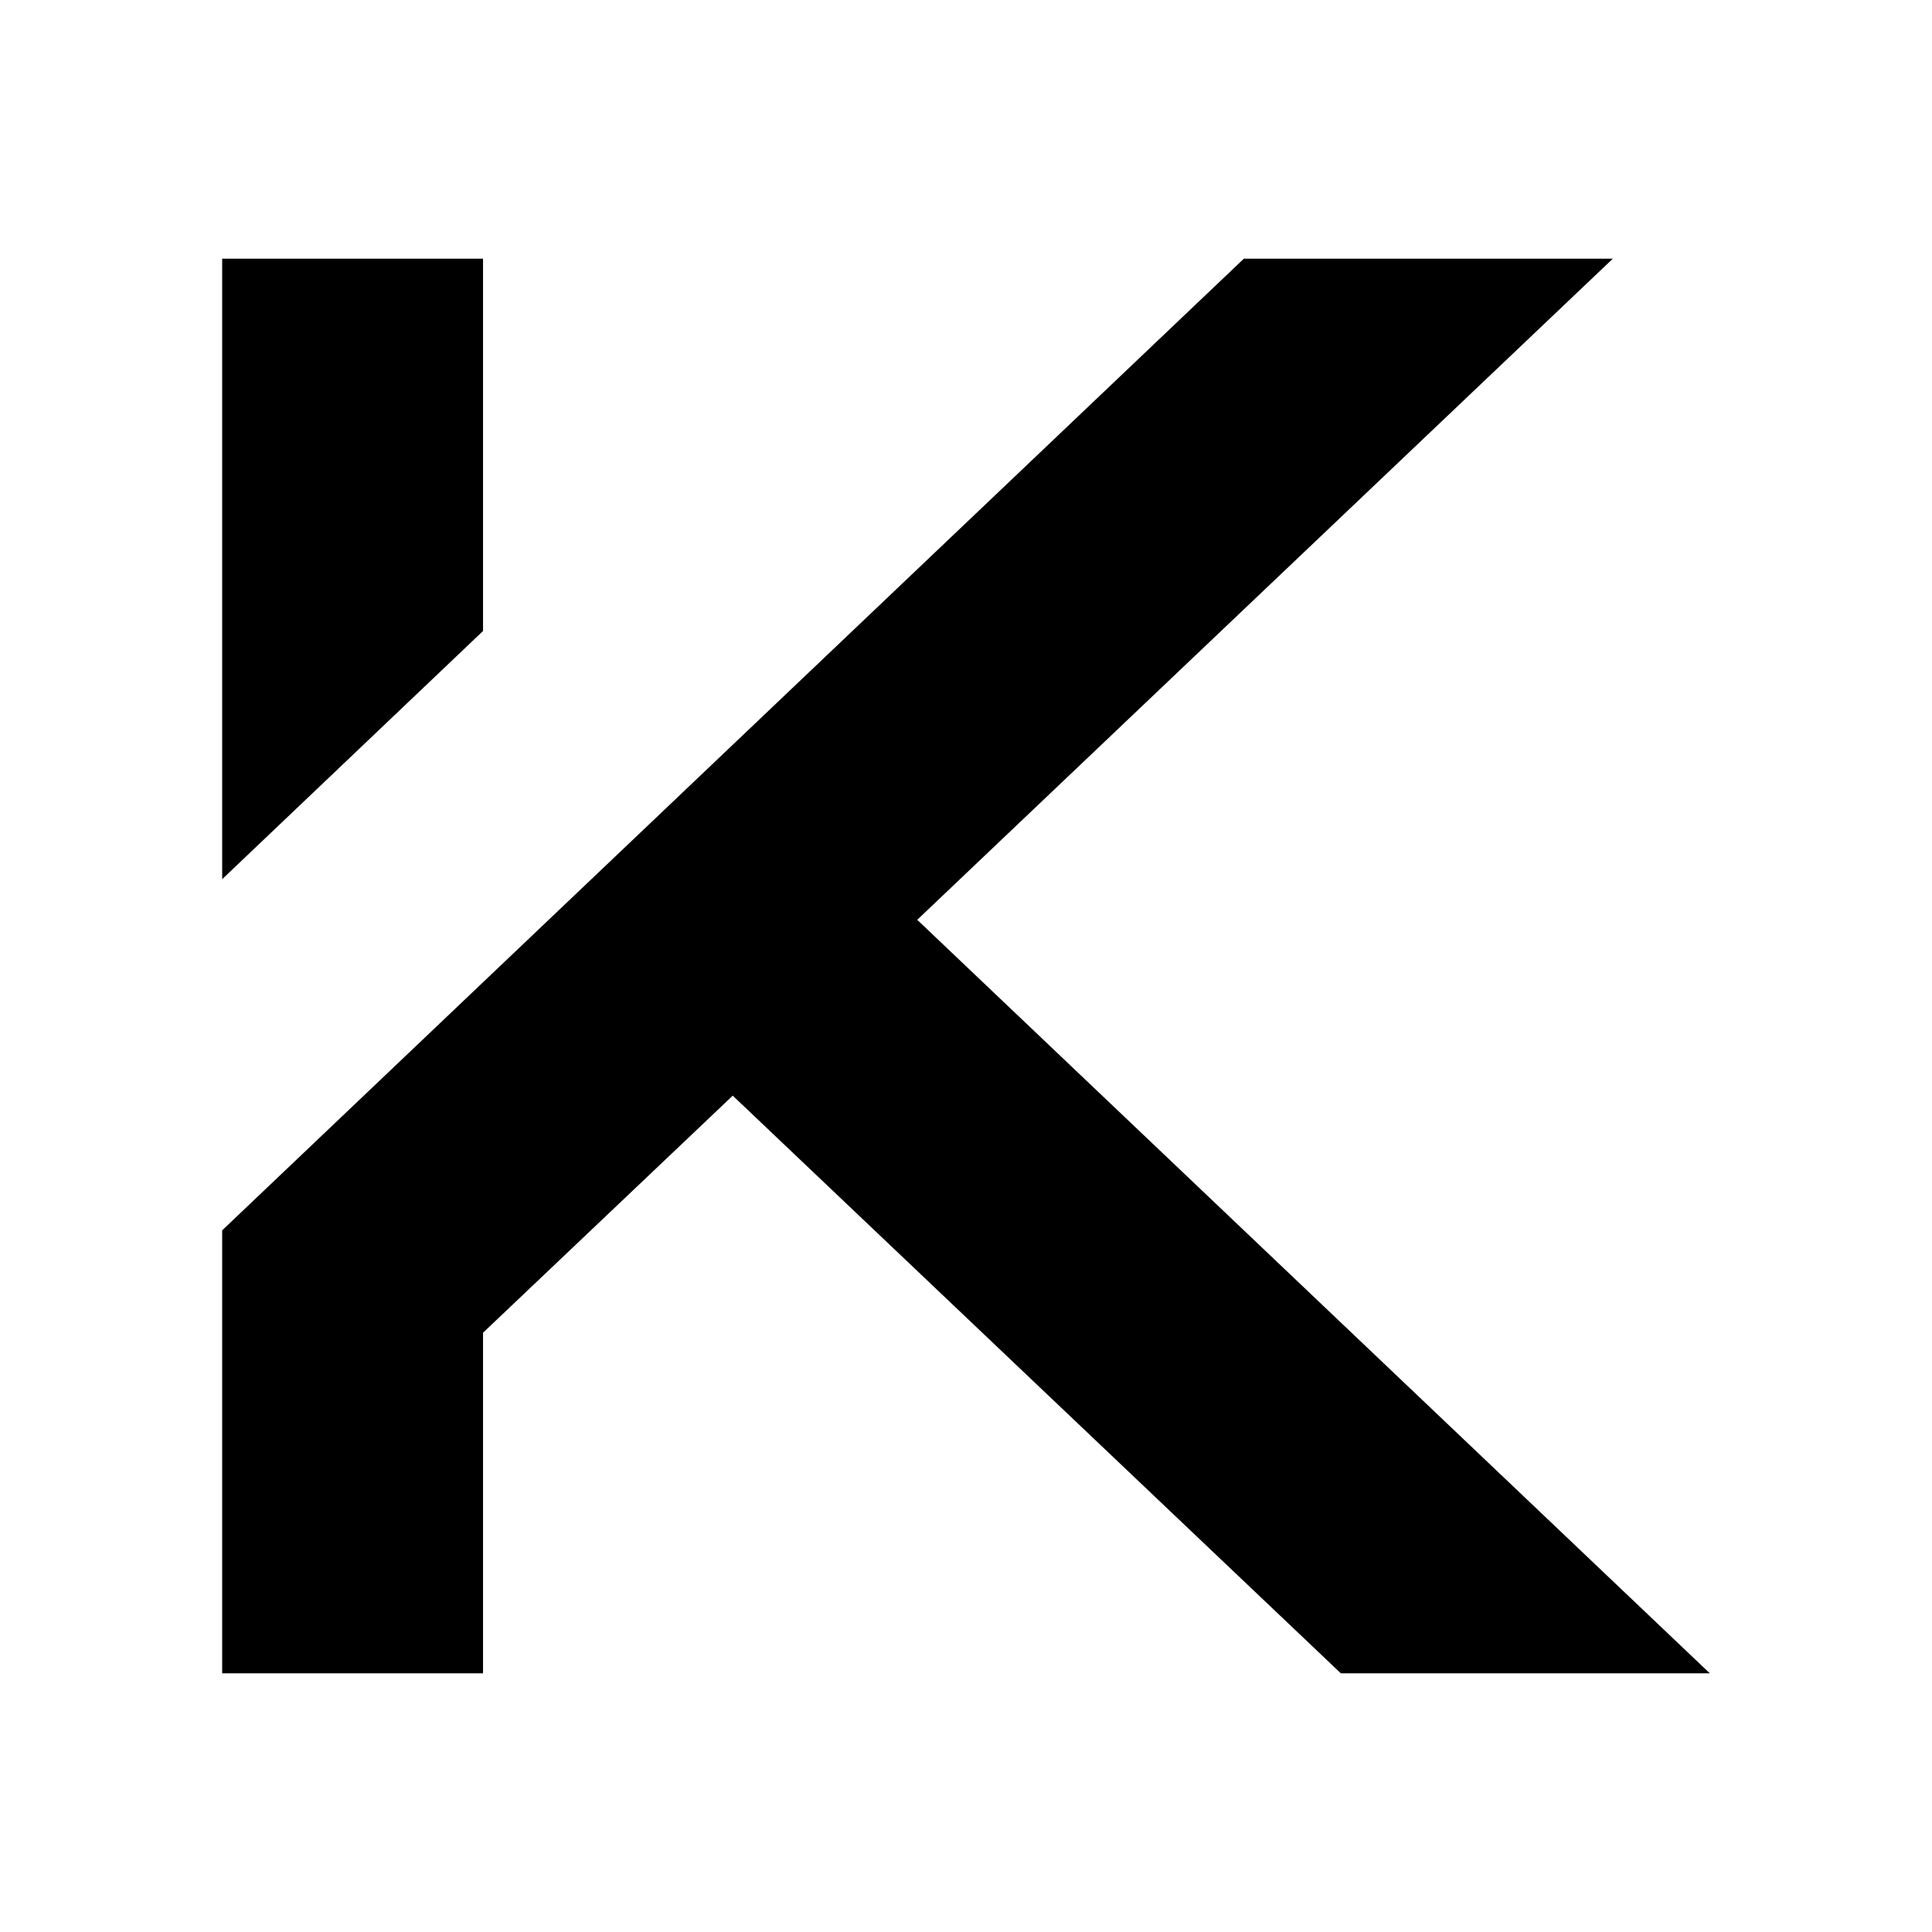 <svg width="1000" height="1000" viewBox="0 0 1000 1000" fill="none" xmlns="http://www.w3.org/2000/svg">
<path d="M694.015 866.105H885L474.756 476.092L834.801 133.895H643.816L115 636.821V866.105H250.017V689.821L379.264 567.114L694.015 866.105Z" fill="black"/>
<path d="M250.017 133.895H115V455.065L250.017 326.597V133.895Z" fill="black"/>
</svg>
